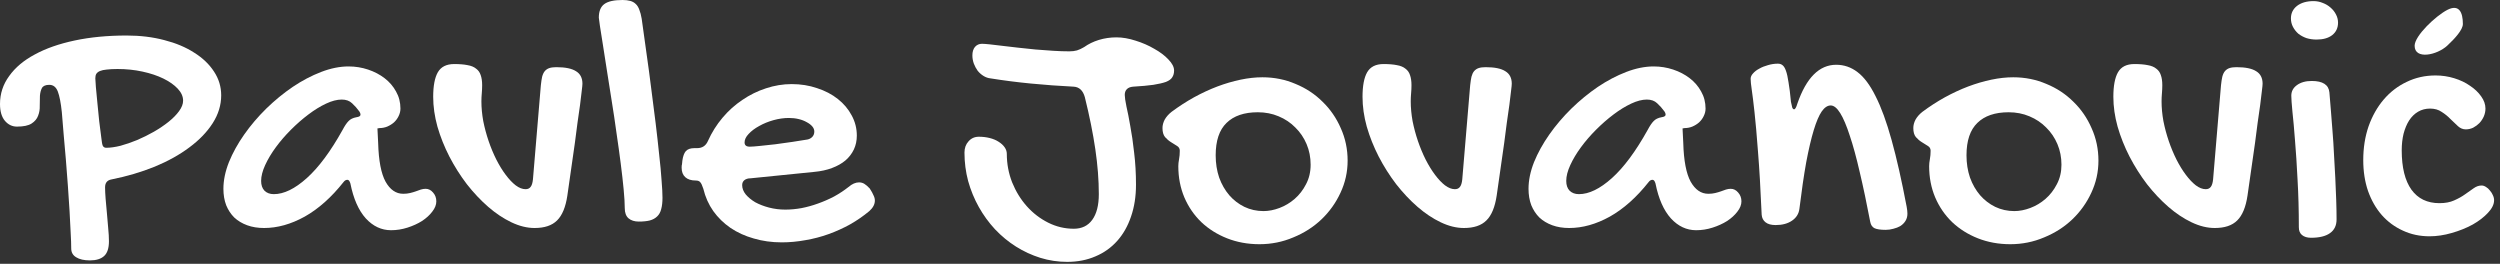 <svg width="199" height="21" viewBox="0 0 199 21" fill="none" xmlns="http://www.w3.org/2000/svg">
<rect x="0" y="0" width="199" height="21" fill="#333333" stroke="none"/>
<path d="M5.669 19.775C5.669 19.453 5.654 19.033 5.625 18.516C5.605 17.998 5.576 17.427 5.537 16.802C5.498 16.177 5.454 15.513 5.405 14.81C5.356 14.106 5.303 13.408 5.244 12.715C5.186 12.021 5.127 11.352 5.068 10.708C5.02 10.054 4.971 9.463 4.922 8.936C4.844 8.184 4.736 7.632 4.6 7.28C4.463 6.929 4.238 6.753 3.926 6.753C3.633 6.753 3.438 6.836 3.34 7.002C3.252 7.168 3.198 7.373 3.179 7.617C3.169 7.861 3.164 8.13 3.164 8.423C3.174 8.706 3.13 8.97 3.032 9.214C2.944 9.458 2.773 9.663 2.52 9.829C2.266 9.995 1.875 10.078 1.348 10.078C0.977 10.078 0.659 9.927 0.396 9.624C0.132 9.312 0 8.862 0 8.276C0 7.456 0.244 6.714 0.732 6.05C1.211 5.376 1.89 4.805 2.769 4.336C3.647 3.857 4.707 3.486 5.947 3.223C7.188 2.959 8.564 2.827 10.078 2.827C11.162 2.827 12.163 2.949 13.081 3.193C13.999 3.428 14.79 3.76 15.454 4.189C16.128 4.609 16.655 5.112 17.036 5.698C17.417 6.274 17.607 6.904 17.607 7.588C17.607 8.359 17.383 9.097 16.934 9.8C16.484 10.503 15.864 11.148 15.073 11.733C14.292 12.319 13.369 12.832 12.305 13.271C11.24 13.701 10.098 14.038 8.877 14.282C8.535 14.341 8.364 14.551 8.364 14.912C8.364 15.156 8.379 15.464 8.408 15.835C8.447 16.196 8.481 16.577 8.511 16.977C8.55 17.378 8.584 17.773 8.613 18.164C8.652 18.555 8.672 18.901 8.672 19.204C8.672 19.751 8.545 20.142 8.291 20.376C8.037 20.61 7.661 20.727 7.163 20.727C6.694 20.727 6.328 20.645 6.064 20.479C5.801 20.322 5.669 20.088 5.669 19.775ZM14.575 8.013C14.575 7.681 14.434 7.363 14.15 7.061C13.867 6.758 13.486 6.489 13.008 6.255C12.529 6.021 11.973 5.835 11.338 5.698C10.713 5.562 10.054 5.493 9.36 5.493C9.019 5.493 8.73 5.508 8.496 5.537C8.271 5.557 8.091 5.596 7.954 5.654C7.817 5.713 7.72 5.791 7.661 5.889C7.612 5.977 7.588 6.094 7.588 6.24C7.588 6.338 7.603 6.567 7.632 6.929C7.661 7.28 7.7 7.69 7.749 8.159C7.798 8.628 7.847 9.121 7.896 9.639C7.954 10.146 8.013 10.605 8.071 11.016C8.101 11.318 8.14 11.519 8.188 11.616C8.247 11.714 8.335 11.763 8.452 11.763C8.784 11.763 9.165 11.709 9.595 11.602C10.024 11.484 10.464 11.333 10.913 11.148C11.372 10.952 11.816 10.732 12.246 10.488C12.685 10.234 13.076 9.971 13.418 9.697C13.77 9.414 14.048 9.131 14.253 8.848C14.468 8.555 14.575 8.276 14.575 8.013Z" fill="white"/>
<path d="M27.744 5.288C28.281 5.288 28.799 5.371 29.297 5.537C29.795 5.703 30.234 5.933 30.615 6.226C30.996 6.519 31.299 6.87 31.523 7.28C31.758 7.69 31.875 8.145 31.875 8.643C31.875 8.848 31.826 9.048 31.729 9.243C31.641 9.429 31.519 9.595 31.362 9.741C31.206 9.878 31.025 9.99 30.82 10.078C30.625 10.156 30.42 10.195 30.205 10.195C30.186 10.195 30.166 10.2 30.146 10.21C30.137 10.21 30.122 10.21 30.102 10.21C30.083 10.22 30.064 10.225 30.044 10.225L30.102 11.396C30.142 12.793 30.337 13.813 30.689 14.458C31.05 15.102 31.519 15.425 32.095 15.425C32.3 15.425 32.48 15.405 32.637 15.366C32.803 15.327 32.954 15.283 33.091 15.234C33.237 15.176 33.374 15.127 33.501 15.088C33.628 15.049 33.755 15.029 33.882 15.029C34.106 15.029 34.302 15.127 34.468 15.322C34.644 15.518 34.731 15.752 34.731 16.025C34.731 16.299 34.624 16.572 34.409 16.846C34.204 17.119 33.931 17.368 33.589 17.593C33.247 17.808 32.861 17.983 32.432 18.12C32.002 18.257 31.567 18.325 31.128 18.325C30.366 18.325 29.697 18.013 29.121 17.388C28.545 16.753 28.135 15.825 27.891 14.604C27.832 14.409 27.754 14.312 27.656 14.312C27.539 14.312 27.436 14.37 27.349 14.487C26.382 15.708 25.352 16.626 24.258 17.241C23.164 17.847 22.085 18.149 21.02 18.149C20.523 18.149 20.073 18.076 19.673 17.93C19.273 17.783 18.931 17.578 18.648 17.314C18.374 17.041 18.159 16.714 18.003 16.333C17.856 15.942 17.783 15.508 17.783 15.029C17.783 14.355 17.93 13.648 18.223 12.905C18.525 12.163 18.931 11.431 19.439 10.708C19.946 9.985 20.532 9.297 21.196 8.643C21.87 7.988 22.573 7.412 23.306 6.914C24.048 6.416 24.8 6.021 25.561 5.728C26.323 5.435 27.051 5.288 27.744 5.288ZM27.261 10.356C27.436 10.024 27.598 9.785 27.744 9.639C27.891 9.482 28.101 9.38 28.374 9.331C28.589 9.302 28.696 9.233 28.696 9.126C28.696 9.048 28.667 8.965 28.608 8.877C28.423 8.623 28.227 8.403 28.023 8.218C27.817 8.022 27.544 7.925 27.202 7.925C26.831 7.925 26.416 8.032 25.957 8.247C25.498 8.462 25.029 8.75 24.551 9.111C24.082 9.463 23.618 9.868 23.159 10.327C22.71 10.776 22.31 11.24 21.958 11.719C21.606 12.197 21.323 12.671 21.108 13.14C20.894 13.608 20.786 14.028 20.786 14.399C20.786 14.731 20.874 14.99 21.05 15.176C21.235 15.361 21.484 15.454 21.797 15.454C22.598 15.454 23.472 15.029 24.419 14.18C25.366 13.33 26.314 12.056 27.261 10.356Z" fill="white"/>
<path d="M43.052 6.782C43.081 6.509 43.115 6.284 43.154 6.108C43.203 5.923 43.272 5.776 43.359 5.669C43.457 5.552 43.579 5.469 43.726 5.42C43.872 5.371 44.058 5.347 44.282 5.347C44.995 5.347 45.518 5.454 45.85 5.669C46.191 5.874 46.362 6.206 46.362 6.665C46.362 6.753 46.343 6.948 46.304 7.251C46.274 7.544 46.23 7.91 46.172 8.35C46.113 8.779 46.045 9.258 45.967 9.785C45.898 10.303 45.83 10.83 45.762 11.367C45.586 12.617 45.386 14.019 45.161 15.571C45.024 16.489 44.751 17.148 44.341 17.549C43.94 17.949 43.345 18.149 42.554 18.149C41.958 18.149 41.343 17.998 40.708 17.695C40.073 17.393 39.458 16.982 38.862 16.465C38.267 15.947 37.7 15.347 37.163 14.663C36.636 13.97 36.172 13.237 35.772 12.466C35.371 11.685 35.054 10.889 34.819 10.078C34.595 9.268 34.482 8.477 34.482 7.705C34.482 6.836 34.605 6.187 34.849 5.757C35.102 5.317 35.537 5.098 36.152 5.098C36.582 5.098 36.938 5.127 37.222 5.186C37.505 5.234 37.73 5.327 37.895 5.464C38.071 5.591 38.193 5.762 38.262 5.977C38.34 6.191 38.379 6.46 38.379 6.782C38.379 6.997 38.369 7.212 38.35 7.427C38.33 7.642 38.32 7.856 38.32 8.071C38.32 8.569 38.369 9.092 38.467 9.639C38.574 10.176 38.716 10.703 38.892 11.221C39.067 11.738 39.273 12.231 39.507 12.7C39.741 13.159 39.99 13.565 40.254 13.916C40.518 14.268 40.781 14.546 41.045 14.751C41.318 14.956 41.582 15.059 41.836 15.059C42.012 15.059 42.144 15 42.231 14.883C42.329 14.766 42.393 14.565 42.422 14.282L43.052 6.782Z" fill="white"/>
<path d="M47.666 1.406C47.666 0.898 47.812 0.537 48.105 0.322C48.398 0.107 48.882 0 49.556 0C49.79 0 49.995 0.024 50.171 0.073C50.347 0.122 50.493 0.205 50.61 0.322C50.727 0.43 50.82 0.581 50.889 0.776C50.967 0.962 51.03 1.201 51.079 1.494C51.206 2.363 51.333 3.276 51.46 4.233C51.597 5.181 51.724 6.128 51.841 7.075C51.968 8.013 52.085 8.931 52.192 9.829C52.3 10.718 52.393 11.548 52.471 12.319C52.559 13.081 52.622 13.76 52.661 14.355C52.71 14.941 52.734 15.405 52.734 15.747C52.734 16.099 52.7 16.396 52.632 16.641C52.573 16.885 52.466 17.08 52.31 17.227C52.163 17.373 51.968 17.48 51.724 17.549C51.489 17.607 51.196 17.637 50.845 17.637C50.503 17.637 50.23 17.549 50.024 17.373C49.829 17.197 49.731 16.929 49.731 16.567C49.731 16.196 49.702 15.703 49.644 15.088C49.585 14.463 49.507 13.77 49.409 13.008C49.312 12.246 49.199 11.435 49.072 10.576C48.955 9.717 48.828 8.867 48.691 8.027C48.565 7.188 48.438 6.382 48.31 5.61C48.193 4.829 48.086 4.141 47.988 3.545C47.891 2.939 47.812 2.446 47.754 2.065C47.695 1.675 47.666 1.455 47.666 1.406Z" fill="white"/>
<path d="M67.544 14.883C67.827 14.639 68.106 14.517 68.379 14.517C68.535 14.517 68.677 14.556 68.804 14.634C68.931 14.712 69.072 14.834 69.228 15C69.375 15.225 69.478 15.41 69.536 15.557C69.605 15.693 69.639 15.83 69.639 15.967C69.639 16.26 69.492 16.538 69.199 16.802C68.731 17.192 68.223 17.544 67.676 17.856C67.129 18.159 66.558 18.418 65.962 18.633C65.366 18.848 64.751 19.009 64.116 19.116C63.481 19.233 62.852 19.292 62.227 19.292C61.435 19.292 60.693 19.189 60 18.984C59.307 18.789 58.687 18.506 58.14 18.135C57.602 17.764 57.148 17.319 56.777 16.802C56.406 16.274 56.143 15.684 55.986 15.029C55.898 14.756 55.815 14.58 55.737 14.502C55.669 14.414 55.552 14.37 55.386 14.37C55.024 14.37 54.746 14.282 54.551 14.106C54.355 13.931 54.258 13.677 54.258 13.345C54.258 13.208 54.268 13.12 54.287 13.081L54.316 12.788C54.365 12.437 54.458 12.183 54.595 12.026C54.741 11.87 54.966 11.792 55.269 11.792H55.488C55.898 11.792 56.187 11.602 56.352 11.221C56.655 10.547 57.041 9.932 57.51 9.375C57.978 8.818 58.506 8.345 59.092 7.954C59.678 7.554 60.303 7.246 60.967 7.031C61.641 6.807 62.324 6.694 63.018 6.694C63.74 6.694 64.414 6.802 65.039 7.017C65.674 7.222 66.226 7.51 66.694 7.881C67.163 8.252 67.529 8.687 67.793 9.185C68.066 9.683 68.203 10.22 68.203 10.796C68.203 11.196 68.125 11.562 67.969 11.895C67.812 12.227 67.588 12.52 67.295 12.773C67.002 13.018 66.645 13.218 66.226 13.374C65.815 13.53 65.347 13.633 64.819 13.682L59.736 14.194C59.541 14.194 59.38 14.243 59.253 14.341C59.136 14.438 59.077 14.57 59.077 14.736C59.077 14.99 59.17 15.234 59.355 15.469C59.551 15.703 59.805 15.913 60.117 16.099C60.44 16.274 60.806 16.416 61.216 16.523C61.636 16.631 62.065 16.685 62.505 16.685C62.925 16.685 63.355 16.645 63.794 16.567C64.243 16.48 64.683 16.357 65.112 16.201C65.552 16.045 65.977 15.859 66.387 15.645C66.797 15.42 67.183 15.166 67.544 14.883ZM64.277 11.104C64.424 11.074 64.551 11.006 64.658 10.898C64.766 10.781 64.819 10.64 64.819 10.474C64.819 10.327 64.766 10.19 64.658 10.063C64.551 9.937 64.404 9.824 64.219 9.727C64.033 9.619 63.818 9.536 63.574 9.478C63.33 9.419 63.071 9.39 62.798 9.39C62.398 9.39 61.987 9.448 61.567 9.565C61.148 9.683 60.767 9.839 60.425 10.034C60.083 10.22 59.805 10.43 59.59 10.664C59.375 10.889 59.268 11.113 59.268 11.338C59.268 11.562 59.404 11.675 59.678 11.675C59.844 11.675 60.112 11.655 60.483 11.616C60.855 11.577 61.265 11.533 61.714 11.484C62.163 11.426 62.617 11.362 63.076 11.294C63.535 11.226 63.935 11.162 64.277 11.104Z" fill="white"/>
<path d="M78.853 6.24C78.657 6.221 78.472 6.157 78.296 6.05C78.12 5.942 77.964 5.806 77.827 5.64C77.7 5.464 77.598 5.273 77.519 5.068C77.441 4.854 77.402 4.634 77.402 4.409C77.402 4.126 77.471 3.901 77.607 3.735C77.754 3.569 77.939 3.486 78.164 3.486C78.291 3.486 78.496 3.501 78.779 3.53C79.062 3.56 79.394 3.599 79.775 3.647C80.166 3.687 80.586 3.735 81.035 3.794C81.494 3.843 81.958 3.892 82.427 3.94C82.905 3.979 83.374 4.014 83.833 4.043C84.292 4.072 84.722 4.087 85.122 4.087C85.347 4.087 85.547 4.062 85.723 4.014C85.908 3.955 86.099 3.867 86.294 3.75C86.636 3.506 87.026 3.315 87.466 3.179C87.915 3.042 88.384 2.974 88.872 2.974C89.351 2.974 89.858 3.062 90.395 3.237C90.933 3.403 91.426 3.618 91.875 3.882C92.334 4.136 92.71 4.419 93.003 4.731C93.306 5.044 93.457 5.337 93.457 5.61C93.457 5.825 93.408 6.006 93.311 6.152C93.223 6.299 93.057 6.421 92.812 6.519C92.568 6.606 92.231 6.685 91.802 6.753C91.382 6.812 90.845 6.86 90.19 6.899C89.966 6.919 89.8 6.987 89.692 7.104C89.585 7.212 89.531 7.363 89.531 7.559C89.531 7.734 89.575 8.037 89.663 8.467C89.761 8.887 89.863 9.409 89.971 10.034C90.088 10.649 90.19 11.357 90.278 12.158C90.376 12.949 90.425 13.799 90.425 14.707C90.425 15.635 90.293 16.48 90.029 17.241C89.775 17.993 89.409 18.638 88.931 19.175C88.452 19.712 87.876 20.122 87.202 20.405C86.528 20.698 85.776 20.845 84.946 20.845C84.214 20.845 83.501 20.737 82.808 20.523C82.124 20.308 81.48 20.01 80.874 19.629C80.269 19.248 79.712 18.789 79.204 18.252C78.706 17.715 78.276 17.124 77.915 16.48C77.554 15.835 77.27 15.146 77.065 14.414C76.87 13.682 76.772 12.925 76.772 12.144C76.772 11.782 76.88 11.484 77.095 11.25C77.31 11.006 77.583 10.884 77.915 10.884C78.218 10.884 78.506 10.918 78.779 10.986C79.053 11.055 79.287 11.152 79.482 11.279C79.688 11.406 79.849 11.553 79.966 11.719C80.083 11.885 80.142 12.06 80.142 12.246C80.142 13.037 80.283 13.794 80.566 14.517C80.859 15.239 81.25 15.874 81.738 16.421C82.227 16.968 82.793 17.402 83.438 17.725C84.082 18.047 84.761 18.208 85.474 18.208C86.108 18.208 86.597 17.974 86.939 17.505C87.29 17.026 87.466 16.343 87.466 15.454C87.466 14.331 87.373 13.14 87.188 11.88C87.002 10.61 86.724 9.229 86.353 7.734C86.206 7.207 85.913 6.929 85.474 6.899C84.302 6.841 83.164 6.758 82.061 6.65C80.957 6.543 79.888 6.406 78.853 6.24Z" fill="white"/>
<path d="M93.794 13.227C93.794 13.062 93.814 12.876 93.853 12.671C93.892 12.466 93.911 12.241 93.911 11.997C93.911 11.831 93.838 11.704 93.691 11.616C93.555 11.528 93.398 11.431 93.223 11.323C93.047 11.216 92.886 11.079 92.739 10.913C92.603 10.747 92.534 10.508 92.534 10.195C92.534 9.971 92.593 9.746 92.71 9.521C92.837 9.297 93.018 9.092 93.252 8.906C93.828 8.477 94.424 8.091 95.039 7.749C95.664 7.407 96.284 7.119 96.899 6.885C97.524 6.65 98.14 6.47 98.745 6.343C99.351 6.216 99.932 6.152 100.488 6.152C101.426 6.152 102.305 6.328 103.125 6.68C103.955 7.021 104.673 7.495 105.278 8.101C105.894 8.696 106.377 9.399 106.729 10.21C107.09 11.011 107.271 11.87 107.271 12.788C107.271 13.687 107.08 14.541 106.699 15.352C106.328 16.152 105.825 16.855 105.19 17.461C104.556 18.066 103.809 18.545 102.949 18.896C102.1 19.258 101.201 19.439 100.254 19.439C99.326 19.439 98.467 19.282 97.676 18.97C96.885 18.657 96.201 18.227 95.625 17.681C95.049 17.124 94.6 16.47 94.277 15.718C93.955 14.956 93.794 14.126 93.794 13.227ZM100.576 16.802C100.986 16.802 101.411 16.719 101.851 16.553C102.29 16.387 102.69 16.148 103.052 15.835C103.423 15.513 103.726 15.122 103.96 14.663C104.204 14.204 104.326 13.687 104.326 13.11C104.326 12.524 104.219 11.977 104.004 11.47C103.789 10.962 103.491 10.523 103.11 10.151C102.739 9.771 102.295 9.473 101.777 9.258C101.27 9.043 100.718 8.936 100.122 8.936C99.038 8.936 98.208 9.219 97.632 9.785C97.056 10.342 96.768 11.201 96.768 12.363C96.768 12.998 96.86 13.589 97.046 14.136C97.241 14.673 97.51 15.142 97.852 15.542C98.193 15.933 98.594 16.24 99.053 16.465C99.522 16.689 100.029 16.802 100.576 16.802Z" fill="white"/>
<path d="M117.026 6.782C117.056 6.509 117.09 6.284 117.129 6.108C117.178 5.923 117.246 5.776 117.334 5.669C117.432 5.552 117.554 5.469 117.7 5.42C117.847 5.371 118.032 5.347 118.257 5.347C118.97 5.347 119.492 5.454 119.824 5.669C120.166 5.874 120.337 6.206 120.337 6.665C120.337 6.753 120.317 6.948 120.278 7.251C120.249 7.544 120.205 7.91 120.146 8.35C120.088 8.779 120.02 9.258 119.941 9.785C119.873 10.303 119.805 10.83 119.736 11.367C119.561 12.617 119.36 14.019 119.136 15.571C118.999 16.489 118.726 17.148 118.315 17.549C117.915 17.949 117.319 18.149 116.528 18.149C115.933 18.149 115.317 17.998 114.683 17.695C114.048 17.393 113.433 16.982 112.837 16.465C112.241 15.947 111.675 15.347 111.138 14.663C110.61 13.97 110.146 13.237 109.746 12.466C109.346 11.685 109.028 10.889 108.794 10.078C108.569 9.268 108.457 8.477 108.457 7.705C108.457 6.836 108.579 6.187 108.823 5.757C109.077 5.317 109.512 5.098 110.127 5.098C110.557 5.098 110.913 5.127 111.196 5.186C111.479 5.234 111.704 5.327 111.87 5.464C112.046 5.591 112.168 5.762 112.236 5.977C112.314 6.191 112.354 6.46 112.354 6.782C112.354 6.997 112.344 7.212 112.324 7.427C112.305 7.642 112.295 7.856 112.295 8.071C112.295 8.569 112.344 9.092 112.441 9.639C112.549 10.176 112.69 10.703 112.866 11.221C113.042 11.738 113.247 12.231 113.481 12.7C113.716 13.159 113.965 13.565 114.229 13.916C114.492 14.268 114.756 14.546 115.02 14.751C115.293 14.956 115.557 15.059 115.811 15.059C115.986 15.059 116.118 15 116.206 14.883C116.304 14.766 116.367 14.565 116.396 14.282L117.026 6.782Z" fill="white"/>
<path d="M131.631 5.288C132.168 5.288 132.686 5.371 133.184 5.537C133.682 5.703 134.121 5.933 134.502 6.226C134.883 6.519 135.186 6.87 135.41 7.28C135.645 7.69 135.762 8.145 135.762 8.643C135.762 8.848 135.713 9.048 135.615 9.243C135.527 9.429 135.405 9.595 135.249 9.741C135.093 9.878 134.912 9.99 134.707 10.078C134.512 10.156 134.307 10.195 134.092 10.195C134.072 10.195 134.053 10.2 134.033 10.21C134.023 10.21 134.009 10.21 133.989 10.21C133.97 10.22 133.95 10.225 133.931 10.225L133.989 11.396C134.028 12.793 134.224 13.813 134.575 14.458C134.937 15.102 135.405 15.425 135.981 15.425C136.187 15.425 136.367 15.405 136.523 15.366C136.689 15.327 136.841 15.283 136.978 15.234C137.124 15.176 137.261 15.127 137.388 15.088C137.515 15.049 137.642 15.029 137.769 15.029C137.993 15.029 138.188 15.127 138.354 15.322C138.53 15.518 138.618 15.752 138.618 16.025C138.618 16.299 138.511 16.572 138.296 16.846C138.091 17.119 137.817 17.368 137.476 17.593C137.134 17.808 136.748 17.983 136.318 18.12C135.889 18.257 135.454 18.325 135.015 18.325C134.253 18.325 133.584 18.013 133.008 17.388C132.432 16.753 132.021 15.825 131.777 14.604C131.719 14.409 131.641 14.312 131.543 14.312C131.426 14.312 131.323 14.37 131.235 14.487C130.269 15.708 129.238 16.626 128.145 17.241C127.051 17.847 125.972 18.149 124.907 18.149C124.409 18.149 123.96 18.076 123.56 17.93C123.159 17.783 122.817 17.578 122.534 17.314C122.261 17.041 122.046 16.714 121.89 16.333C121.743 15.942 121.67 15.508 121.67 15.029C121.67 14.355 121.816 13.648 122.109 12.905C122.412 12.163 122.817 11.431 123.325 10.708C123.833 9.985 124.419 9.297 125.083 8.643C125.757 7.988 126.46 7.412 127.192 6.914C127.935 6.416 128.687 6.021 129.448 5.728C130.21 5.435 130.938 5.288 131.631 5.288ZM131.147 10.356C131.323 10.024 131.484 9.785 131.631 9.639C131.777 9.482 131.987 9.38 132.261 9.331C132.476 9.302 132.583 9.233 132.583 9.126C132.583 9.048 132.554 8.965 132.495 8.877C132.31 8.623 132.114 8.403 131.909 8.218C131.704 8.022 131.431 7.925 131.089 7.925C130.718 7.925 130.303 8.032 129.844 8.247C129.385 8.462 128.916 8.75 128.438 9.111C127.969 9.463 127.505 9.868 127.046 10.327C126.597 10.776 126.196 11.24 125.845 11.719C125.493 12.197 125.21 12.671 124.995 13.14C124.78 13.608 124.673 14.028 124.673 14.399C124.673 14.731 124.761 14.99 124.937 15.176C125.122 15.361 125.371 15.454 125.684 15.454C126.484 15.454 127.358 15.029 128.306 14.18C129.253 13.33 130.2 12.056 131.147 10.356Z" fill="white"/>
<path d="M139.351 6.27C139.351 6.123 139.414 5.981 139.541 5.845C139.668 5.698 139.834 5.571 140.039 5.464C140.244 5.347 140.474 5.254 140.728 5.186C140.991 5.107 141.255 5.068 141.519 5.068C141.665 5.068 141.787 5.107 141.885 5.186C141.992 5.264 142.085 5.415 142.163 5.64C142.241 5.854 142.31 6.162 142.368 6.562C142.437 6.953 142.5 7.466 142.559 8.101C142.598 8.296 142.632 8.447 142.661 8.555C142.7 8.652 142.749 8.701 142.808 8.701C142.896 8.701 142.983 8.55 143.071 8.247C143.784 6.187 144.814 5.156 146.162 5.156C146.787 5.156 147.354 5.352 147.861 5.742C148.379 6.133 148.857 6.772 149.297 7.661C149.746 8.54 150.171 9.702 150.571 11.148C150.972 12.583 151.372 14.355 151.772 16.465C151.792 16.572 151.807 16.67 151.816 16.758C151.826 16.846 151.831 16.929 151.831 17.007C151.831 17.231 151.777 17.427 151.67 17.593C151.572 17.749 151.44 17.881 151.274 17.988C151.108 18.086 150.923 18.159 150.718 18.208C150.513 18.267 150.308 18.296 150.103 18.296C149.692 18.296 149.395 18.252 149.209 18.164C149.033 18.076 148.921 17.91 148.872 17.666C148.589 16.182 148.311 14.863 148.037 13.711C147.773 12.559 147.51 11.592 147.246 10.81C146.992 10.02 146.738 9.419 146.484 9.009C146.23 8.599 145.977 8.394 145.723 8.394C145.469 8.394 145.229 8.555 145.005 8.877C144.79 9.189 144.58 9.683 144.375 10.356C144.17 11.03 143.97 11.885 143.774 12.92C143.589 13.955 143.408 15.19 143.232 16.626C143.184 17.017 142.988 17.329 142.646 17.564C142.305 17.798 141.87 17.915 141.343 17.915C140.991 17.915 140.723 17.842 140.537 17.695C140.352 17.549 140.249 17.349 140.229 17.095C140.142 15.063 140.044 13.394 139.937 12.085C139.839 10.767 139.746 9.712 139.658 8.921C139.57 8.12 139.497 7.524 139.438 7.134C139.38 6.743 139.351 6.455 139.351 6.27Z" fill="white"/>
<path d="M153.56 13.227C153.56 13.062 153.579 12.876 153.618 12.671C153.657 12.466 153.677 12.241 153.677 11.997C153.677 11.831 153.604 11.704 153.457 11.616C153.32 11.528 153.164 11.431 152.988 11.323C152.812 11.216 152.651 11.079 152.505 10.913C152.368 10.747 152.3 10.508 152.3 10.195C152.3 9.971 152.358 9.746 152.476 9.521C152.603 9.297 152.783 9.092 153.018 8.906C153.594 8.477 154.189 8.091 154.805 7.749C155.43 7.407 156.05 7.119 156.665 6.885C157.29 6.65 157.905 6.47 158.511 6.343C159.116 6.216 159.697 6.152 160.254 6.152C161.191 6.152 162.07 6.328 162.891 6.68C163.721 7.021 164.438 7.495 165.044 8.101C165.659 8.696 166.143 9.399 166.494 10.21C166.855 11.011 167.036 11.87 167.036 12.788C167.036 13.687 166.846 14.541 166.465 15.352C166.094 16.152 165.591 16.855 164.956 17.461C164.321 18.066 163.574 18.545 162.715 18.896C161.865 19.258 160.967 19.439 160.02 19.439C159.092 19.439 158.232 19.282 157.441 18.97C156.65 18.657 155.967 18.227 155.391 17.681C154.814 17.124 154.365 16.47 154.043 15.718C153.721 14.956 153.56 14.126 153.56 13.227ZM160.342 16.802C160.752 16.802 161.177 16.719 161.616 16.553C162.056 16.387 162.456 16.148 162.817 15.835C163.188 15.513 163.491 15.122 163.726 14.663C163.97 14.204 164.092 13.687 164.092 13.11C164.092 12.524 163.984 11.977 163.77 11.47C163.555 10.962 163.257 10.523 162.876 10.151C162.505 9.771 162.061 9.473 161.543 9.258C161.035 9.043 160.483 8.936 159.888 8.936C158.804 8.936 157.974 9.219 157.397 9.785C156.821 10.342 156.533 11.201 156.533 12.363C156.533 12.998 156.626 13.589 156.812 14.136C157.007 14.673 157.275 15.142 157.617 15.542C157.959 15.933 158.359 16.24 158.818 16.465C159.287 16.689 159.795 16.802 160.342 16.802Z" fill="white"/>
<path d="M176.792 6.782C176.821 6.509 176.855 6.284 176.895 6.108C176.943 5.923 177.012 5.776 177.1 5.669C177.197 5.552 177.319 5.469 177.466 5.42C177.612 5.371 177.798 5.347 178.022 5.347C178.735 5.347 179.258 5.454 179.59 5.669C179.932 5.874 180.103 6.206 180.103 6.665C180.103 6.753 180.083 6.948 180.044 7.251C180.015 7.544 179.971 7.91 179.912 8.35C179.854 8.779 179.785 9.258 179.707 9.785C179.639 10.303 179.57 10.83 179.502 11.367C179.326 12.617 179.126 14.019 178.901 15.571C178.765 16.489 178.491 17.148 178.081 17.549C177.681 17.949 177.085 18.149 176.294 18.149C175.698 18.149 175.083 17.998 174.448 17.695C173.813 17.393 173.198 16.982 172.603 16.465C172.007 15.947 171.44 15.347 170.903 14.663C170.376 13.97 169.912 13.237 169.512 12.466C169.111 11.685 168.794 10.889 168.56 10.078C168.335 9.268 168.223 8.477 168.223 7.705C168.223 6.836 168.345 6.187 168.589 5.757C168.843 5.317 169.277 5.098 169.893 5.098C170.322 5.098 170.679 5.127 170.962 5.186C171.245 5.234 171.47 5.327 171.636 5.464C171.812 5.591 171.934 5.762 172.002 5.977C172.08 6.191 172.119 6.46 172.119 6.782C172.119 6.997 172.109 7.212 172.09 7.427C172.07 7.642 172.061 7.856 172.061 8.071C172.061 8.569 172.109 9.092 172.207 9.639C172.314 10.176 172.456 10.703 172.632 11.221C172.808 11.738 173.013 12.231 173.247 12.7C173.481 13.159 173.73 13.565 173.994 13.916C174.258 14.268 174.521 14.546 174.785 14.751C175.059 14.956 175.322 15.059 175.576 15.059C175.752 15.059 175.884 15 175.972 14.883C176.069 14.766 176.133 14.565 176.162 14.282L176.792 6.782Z" fill="white"/>
<path d="M184.395 3.149C184.111 3.149 183.843 3.11 183.589 3.032C183.345 2.944 183.13 2.827 182.944 2.681C182.769 2.524 182.627 2.344 182.52 2.139C182.412 1.934 182.358 1.709 182.358 1.465C182.358 1.055 182.52 0.723 182.842 0.469C183.174 0.215 183.613 0.088 184.16 0.088C184.414 0.088 184.658 0.137 184.893 0.234C185.127 0.322 185.332 0.444 185.508 0.601C185.693 0.757 185.84 0.942 185.947 1.157C186.055 1.362 186.108 1.577 186.108 1.802C186.108 2.222 185.952 2.554 185.64 2.798C185.337 3.032 184.922 3.149 184.395 3.149ZM182.388 7.617C182.388 7.275 182.534 6.997 182.827 6.782C183.13 6.558 183.525 6.445 184.014 6.445C184.893 6.445 185.361 6.748 185.42 7.354C185.459 7.773 185.498 8.247 185.537 8.774C185.586 9.302 185.63 9.863 185.669 10.459C185.718 11.045 185.757 11.655 185.786 12.29C185.825 12.915 185.859 13.535 185.889 14.15C185.918 14.756 185.942 15.342 185.962 15.908C185.981 16.475 185.991 16.992 185.991 17.461C185.991 17.949 185.815 18.315 185.464 18.56C185.122 18.804 184.619 18.926 183.955 18.926C183.652 18.926 183.413 18.852 183.237 18.706C183.071 18.569 182.988 18.364 182.988 18.091C182.988 16.743 182.954 15.483 182.886 14.312C182.827 13.13 182.759 12.08 182.681 11.162C182.612 10.244 182.544 9.482 182.476 8.877C182.417 8.262 182.388 7.842 182.388 7.617Z" fill="white"/>
<path d="M193.872 6.006C194.38 6.006 194.873 6.079 195.352 6.226C195.83 6.372 196.25 6.572 196.611 6.826C196.982 7.07 197.28 7.354 197.505 7.676C197.729 7.988 197.842 8.311 197.842 8.643C197.842 8.857 197.798 9.067 197.71 9.272C197.622 9.468 197.505 9.644 197.358 9.8C197.212 9.946 197.046 10.068 196.86 10.166C196.675 10.254 196.479 10.298 196.274 10.298C196.05 10.298 195.845 10.215 195.659 10.049C195.474 9.873 195.273 9.683 195.059 9.478C194.854 9.263 194.619 9.072 194.355 8.906C194.102 8.73 193.794 8.643 193.433 8.643C193.081 8.643 192.764 8.726 192.48 8.892C192.197 9.058 191.958 9.292 191.763 9.595C191.577 9.888 191.431 10.239 191.323 10.649C191.226 11.05 191.177 11.489 191.177 11.968C191.177 13.335 191.436 14.38 191.953 15.102C192.471 15.815 193.213 16.172 194.18 16.172C194.639 16.172 195.029 16.099 195.352 15.952C195.684 15.806 195.972 15.645 196.216 15.469C196.47 15.293 196.699 15.132 196.904 14.985C197.109 14.839 197.319 14.766 197.534 14.766C197.651 14.766 197.769 14.805 197.886 14.883C198.003 14.951 198.105 15.044 198.193 15.161C198.291 15.269 198.369 15.391 198.428 15.527C198.496 15.664 198.53 15.801 198.53 15.938C198.53 16.26 198.369 16.592 198.047 16.934C197.734 17.275 197.329 17.588 196.831 17.871C196.333 18.145 195.776 18.369 195.161 18.545C194.556 18.721 193.965 18.809 193.389 18.809C192.617 18.809 191.909 18.657 191.265 18.355C190.62 18.061 190.063 17.651 189.595 17.124C189.126 16.587 188.76 15.947 188.496 15.205C188.242 14.463 188.115 13.643 188.115 12.744C188.115 11.768 188.257 10.869 188.54 10.049C188.833 9.229 189.233 8.521 189.741 7.925C190.259 7.319 190.869 6.851 191.572 6.519C192.275 6.177 193.042 6.006 193.872 6.006Z" fill="white"/>
<path d="M194.814 0.784C195.735 0.313 196.045 0.969 196.045 1.908C196.045 2.362 195.435 3.045 194.805 3.63C193.98 4.396 192.204 4.768 192.204 3.643C192.204 2.846 193.893 1.255 194.814 0.784Z" fill="white"/>
</svg>
